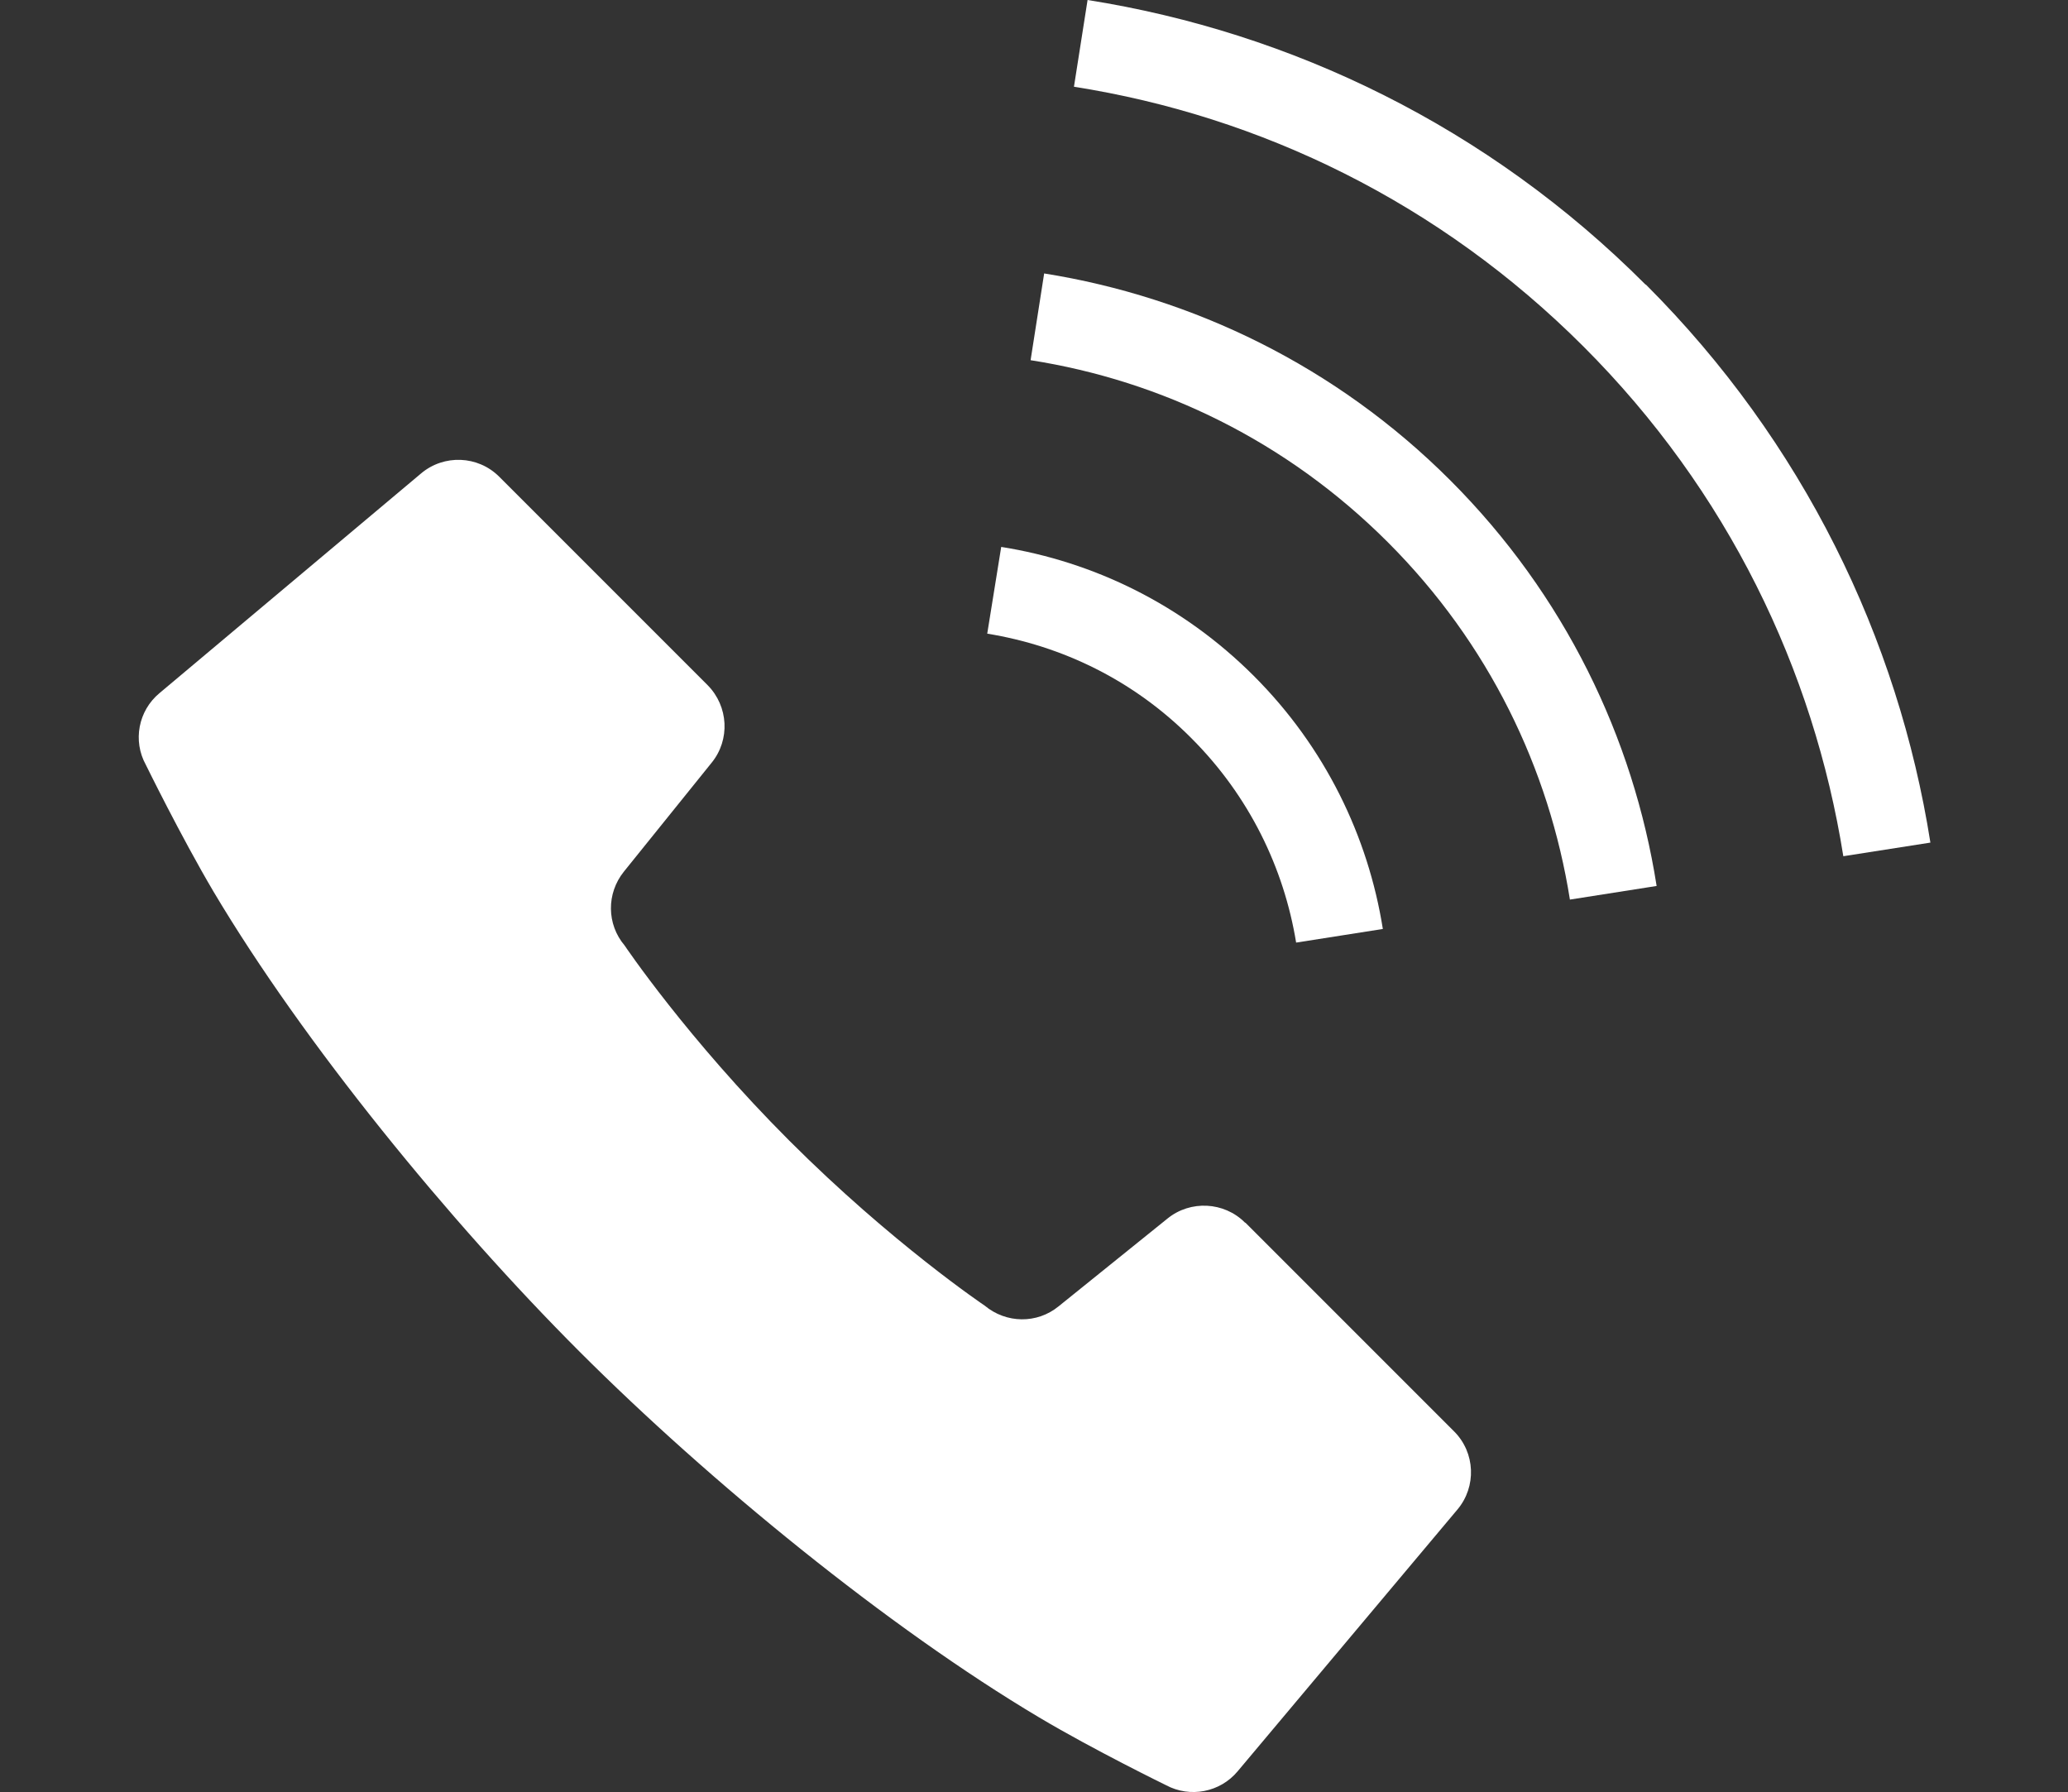 <svg viewBox="0 0 57.71 50" xmlns="http://www.w3.org/2000/svg"><rect x="0" y="0" width="57.71" height="50" fill="#333333" stroke="none"/><g fill="#fff"><path d="m34.74 34.11c-.58-.58-1.52-.63-2.16-.11l-3.04 2.45c-.6.49-1.46.48-2.06-.02 0 0-2.59-1.74-5.45-4.6s-4.6-5.45-4.6-5.45c-.5-.59-.51-1.45-.02-2.06l2.45-3.04c.52-.64.47-1.57-.11-2.16l-5.82-5.82c-.59-.59-1.54-.63-2.18-.09l-7.3 6.13c-.59.49-.75 1.33-.38 2 0 0 .98 2 1.89 3.54 2.51 4.22 6.58 9.2 10.21 12.83s8.61 7.7 12.83 10.21c1.53.91 3.54 1.89 3.54 1.89.67.36 1.51.2 2-.39l6.13-7.3c.54-.64.5-1.59-.09-2.18l-5.82-5.82z"/><path d="m36.17 26.3 2.42-.38c-.41-2.58-1.61-5.07-3.6-7.06s-4.47-3.19-7.05-3.6l-.39 2.42c2.09.34 4.09 1.3 5.7 2.92 1.61 1.61 2.58 3.62 2.92 5.7z"/><path d="m45.92 7.94c-4.39-4.4-9.88-7.04-15.57-7.94l-.38 2.42c5.21.82 10.2 3.23 14.22 7.25s6.42 9.01 7.25 14.22l2.43-.38c-.9-5.7-3.55-11.18-7.94-15.57z"/><path d="m29.14 7.62-.38 2.43c3.65.57 7.15 2.26 9.97 5.08s4.5 6.32 5.08 9.97l2.42-.38c-.65-4.14-2.57-8.13-5.76-11.32s-7.19-5.11-11.33-5.77z"/></g><path d="m0 0h57.71v50h-57.71z" fill="none"/></svg>